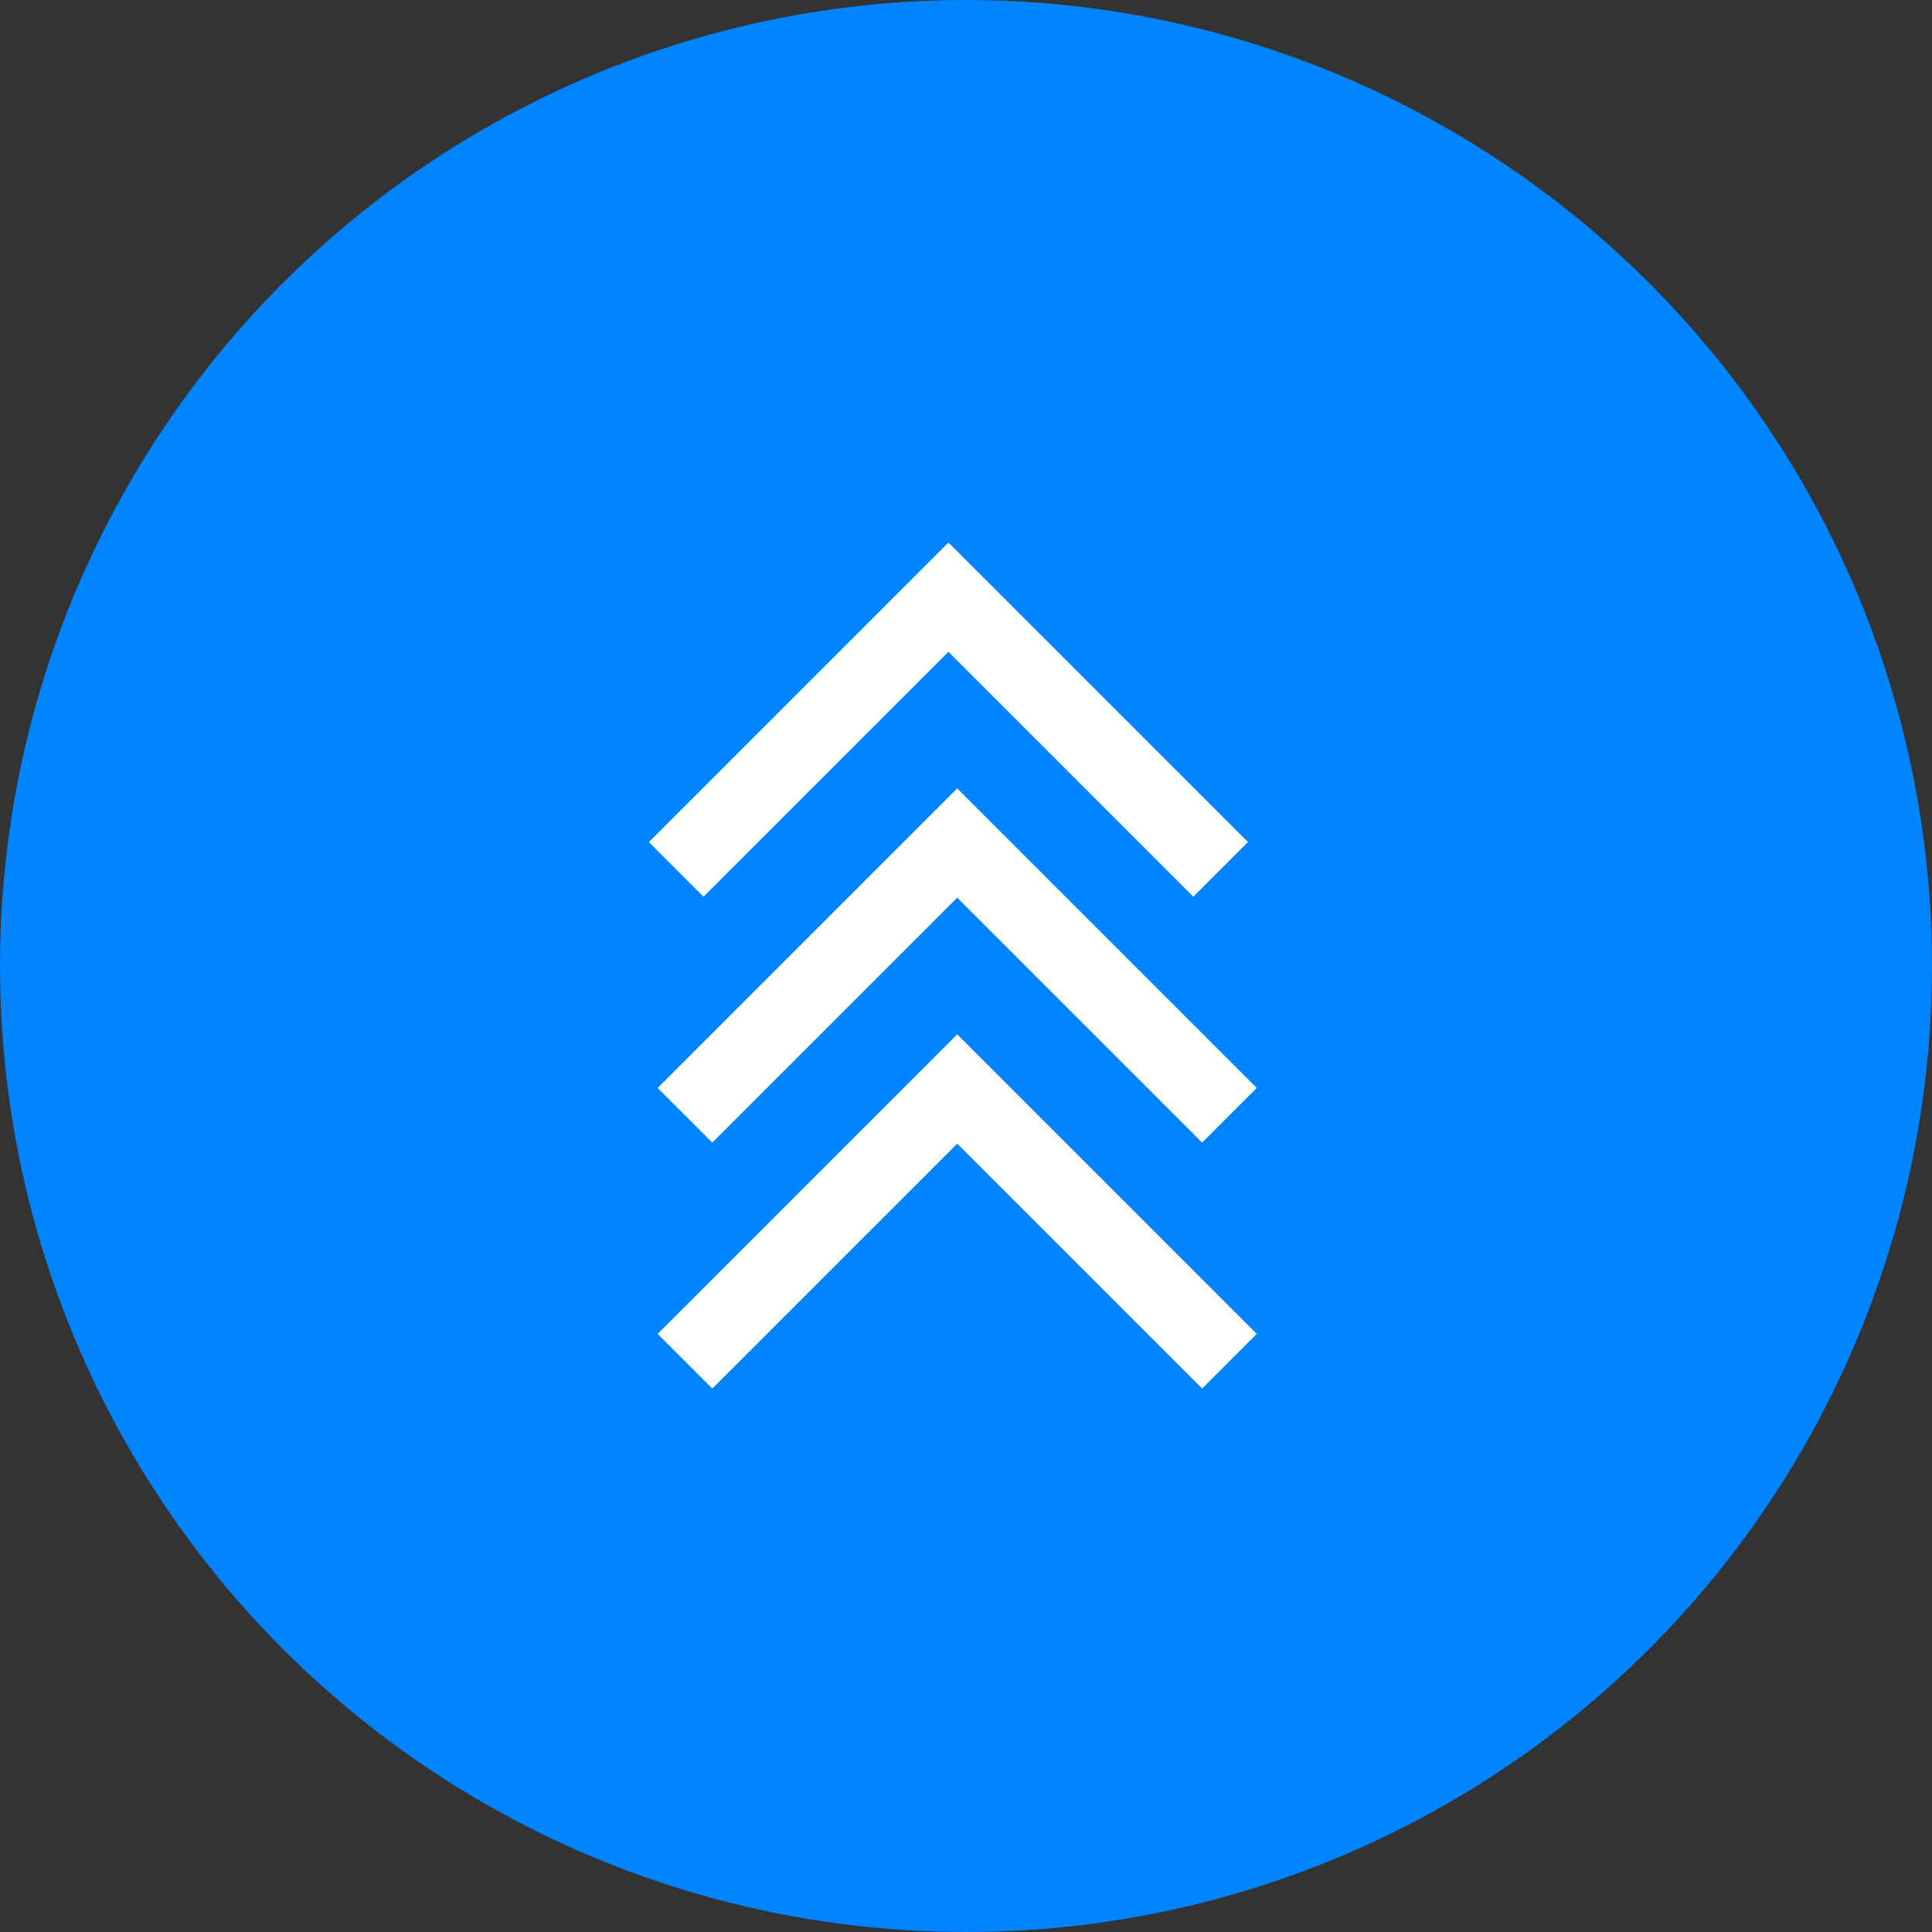 <svg fill="none" height="75" viewBox="0 0 75 75" width="75" xmlns="http://www.w3.org/2000/svg"><rect x="0" y="0" width="75" height="75" fill="#333333" stroke="none"/><circle cx="37.5" cy="37.5" fill="#0084ff" r="37.5"/><g stroke="#fff" stroke-width="3"><path d="m26.25 33.75 10.568-10.568 10.568 10.568"/><path d="m26.591 43.295 10.568-10.568 10.568 10.568"/><path d="m26.591 52.842 10.568-10.568 10.568 10.568"/></g></svg>